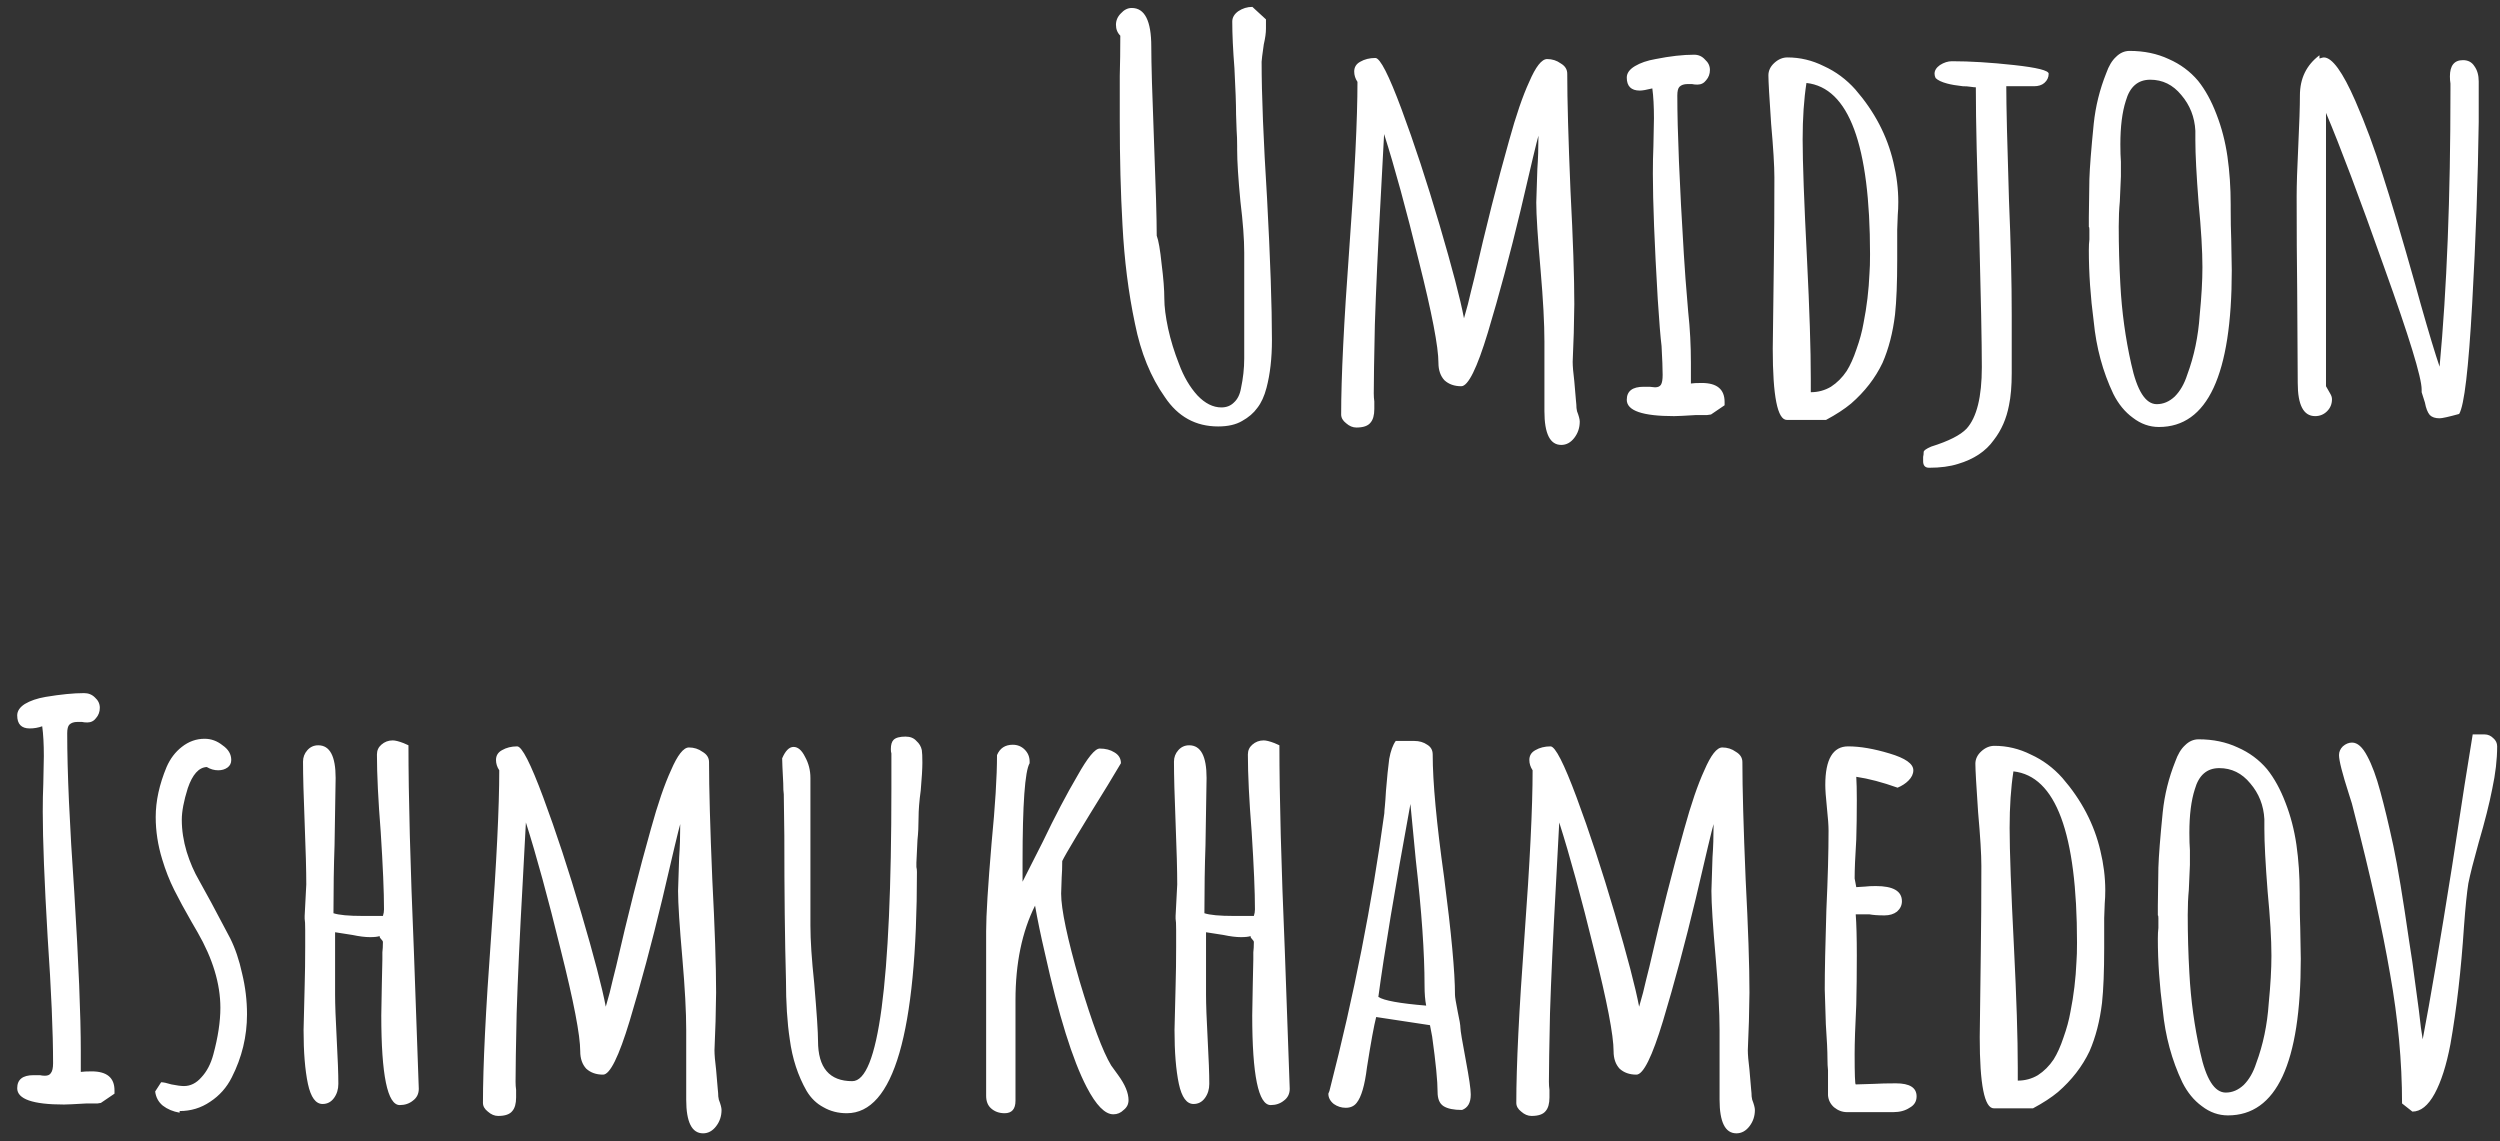 <?xml version="1.0" encoding="UTF-8"?> <svg xmlns="http://www.w3.org/2000/svg" width="138" height="63" viewBox="0 0 138 63" fill="none"><rect x="0" y="0" width="138" height="63" fill="#333333" stroke="none"/><path d="M67.241 23.54C66.001 23.54 65.021 23 64.301 21.92C63.521 20.82 62.971 19.47 62.651 17.87C62.291 16.17 62.061 14.35 61.961 12.41C61.861 10.65 61.811 8.74 61.811 6.68V4.19C61.831 3.49 61.841 2.75 61.841 1.97C61.681 1.81 61.601 1.61 61.601 1.37C61.601 1.13 61.691 0.92 61.871 0.74C62.051 0.54 62.251 0.44 62.471 0.44C63.191 0.44 63.551 1.15 63.551 2.57C63.551 3.49 63.601 5.23 63.701 7.79C63.801 10.35 63.851 12.09 63.851 13.01C63.951 13.27 64.041 13.79 64.121 14.57C64.221 15.35 64.271 15.99 64.271 16.49C64.271 16.93 64.341 17.48 64.481 18.14C64.621 18.78 64.821 19.43 65.081 20.09C65.341 20.79 65.681 21.37 66.101 21.83C66.521 22.27 66.961 22.49 67.421 22.49C67.701 22.49 67.931 22.4 68.111 22.22C68.311 22.04 68.441 21.78 68.501 21.44C68.621 20.88 68.681 20.33 68.681 19.79V13.94C68.681 13.2 68.611 12.26 68.471 11.12C68.351 9.86 68.291 8.91 68.291 8.27V8.06C68.291 7.74 68.281 7.45 68.261 7.19L68.231 6.32C68.231 5.76 68.201 4.91 68.141 3.77C68.061 2.75 68.021 1.89 68.021 1.19C68.021 0.97 68.131 0.78 68.351 0.62C68.591 0.46 68.851 0.38 69.131 0.38L69.881 1.07V1.58C69.881 1.82 69.841 2.11 69.761 2.45C69.681 3.01 69.641 3.33 69.641 3.41C69.641 5.23 69.741 7.74 69.941 10.94C70.121 14.3 70.211 16.91 70.211 18.77C70.211 19.77 70.111 20.65 69.911 21.41C69.791 21.87 69.621 22.24 69.401 22.52C69.201 22.8 68.921 23.04 68.561 23.24C68.221 23.44 67.781 23.54 67.241 23.54ZM86.182 24.56C85.562 24.56 85.252 23.94 85.252 22.7V20.78V18.86C85.252 17.86 85.182 16.55 85.042 14.93C84.882 13.11 84.802 11.86 84.802 11.18L84.862 9.32C84.902 8.78 84.922 8.17 84.922 7.49C84.842 7.75 84.512 9.13 83.932 11.63C83.352 14.05 82.752 16.29 82.132 18.35C81.532 20.33 81.042 21.32 80.662 21.32C80.282 21.32 79.972 21.21 79.732 20.99C79.512 20.75 79.402 20.43 79.402 20.03C79.402 19.15 79.042 17.28 78.322 14.42C77.622 11.56 76.982 9.22 76.402 7.4L76.222 10.79C76.062 13.65 75.952 16.03 75.892 17.93C75.852 19.77 75.832 21.03 75.832 21.71C75.832 21.87 75.842 22.02 75.862 22.16V22.58C75.862 22.92 75.792 23.17 75.652 23.33C75.512 23.51 75.252 23.6 74.872 23.6C74.672 23.6 74.482 23.52 74.302 23.36C74.122 23.22 74.032 23.06 74.032 22.88C74.032 20.84 74.182 17.78 74.482 13.7C74.782 9.62 74.932 6.56 74.932 4.52C74.812 4.34 74.752 4.15 74.752 3.95C74.752 3.71 74.862 3.53 75.082 3.41C75.322 3.27 75.602 3.2 75.922 3.2C76.182 3.2 76.662 4.14 77.362 6.02C78.062 7.9 78.762 10.03 79.462 12.41C80.162 14.79 80.612 16.51 80.812 17.57C80.972 17.03 81.102 16.53 81.202 16.07L81.382 15.35C82.022 12.55 82.662 10.02 83.302 7.76C83.682 6.38 84.052 5.3 84.412 4.52C84.772 3.68 85.102 3.26 85.402 3.26C85.682 3.26 85.932 3.34 86.152 3.5C86.392 3.64 86.512 3.83 86.512 4.07C86.512 5.51 86.572 7.67 86.692 10.55C86.832 13.23 86.902 15.31 86.902 16.79L86.872 18.38L86.812 19.97C86.812 20.21 86.842 20.57 86.902 21.05L86.992 22.1C87.012 22.28 87.022 22.42 87.022 22.52C87.042 22.62 87.052 22.68 87.052 22.7C87.152 22.96 87.202 23.15 87.202 23.27C87.202 23.61 87.102 23.91 86.902 24.17C86.702 24.43 86.462 24.56 86.182 24.56ZM92.408 22.97C90.668 22.97 89.798 22.67 89.798 22.07C89.798 21.59 90.108 21.35 90.728 21.35H91.058L91.358 21.38C91.518 21.38 91.628 21.33 91.688 21.23C91.748 21.13 91.778 20.95 91.778 20.69C91.778 20.35 91.758 19.82 91.718 19.1C91.658 18.62 91.588 17.76 91.508 16.52C91.328 13.46 91.238 11.15 91.238 9.59C91.238 9.03 91.248 8.52 91.268 8.06L91.298 6.53C91.298 5.87 91.268 5.32 91.208 4.88C90.888 4.96 90.658 5 90.518 5C90.038 5 89.798 4.76 89.798 4.28C89.798 4.04 89.948 3.83 90.248 3.65C90.548 3.47 90.928 3.34 91.388 3.26C92.188 3.1 92.898 3.02 93.518 3.02C93.758 3.02 93.958 3.11 94.118 3.29C94.298 3.45 94.388 3.64 94.388 3.86C94.388 4.08 94.318 4.27 94.178 4.43C94.058 4.59 93.898 4.67 93.698 4.67C93.578 4.67 93.478 4.66 93.398 4.64H93.158C92.958 4.64 92.808 4.69 92.708 4.79C92.628 4.87 92.588 5.03 92.588 5.27C92.588 7.21 92.708 10.13 92.948 14.03C92.988 14.75 93.068 15.81 93.188 17.21C93.288 18.13 93.338 19.07 93.338 20.03V21.17C93.458 21.15 93.658 21.14 93.938 21.14C94.778 21.14 95.198 21.49 95.198 22.19V22.37L94.448 22.88C94.428 22.88 94.358 22.89 94.238 22.91C94.138 22.91 93.938 22.91 93.638 22.91C92.998 22.95 92.588 22.97 92.408 22.97ZM98.636 23.18C98.116 23.18 97.856 21.87 97.856 19.25L97.916 14.51C97.936 13.11 97.946 11.54 97.946 9.8C97.946 9.16 97.886 8.17 97.766 6.83C97.666 5.37 97.616 4.48 97.616 4.16C97.616 3.9 97.726 3.67 97.946 3.47C98.166 3.27 98.406 3.17 98.666 3.17C99.366 3.17 100.036 3.33 100.676 3.65C101.336 3.95 101.916 4.38 102.416 4.94C103.476 6.16 104.176 7.5 104.516 8.96C104.696 9.7 104.786 10.43 104.786 11.15C104.786 11.41 104.776 11.65 104.756 11.87L104.726 12.68V14.33C104.726 15.61 104.686 16.62 104.606 17.36C104.486 18.36 104.256 19.25 103.916 20.03C103.516 20.87 102.936 21.62 102.176 22.28C101.816 22.58 101.356 22.88 100.796 23.18H98.636ZM99.956 21.65C100.356 21.65 100.726 21.55 101.066 21.35C101.406 21.13 101.696 20.84 101.936 20.48C102.136 20.16 102.316 19.76 102.476 19.28C102.656 18.78 102.786 18.3 102.866 17.84C103.046 16.94 103.156 16.02 103.196 15.08C103.216 14.84 103.226 14.49 103.226 14.03C103.226 7.99 102.056 4.84 99.716 4.58C99.576 5.48 99.506 6.52 99.506 7.7C99.506 8.96 99.586 11.16 99.746 14.3C99.886 17.08 99.956 19.29 99.956 20.93V21.65ZM106.487 25.82C106.267 25.82 106.157 25.7 106.157 25.46V25.22C106.177 25.14 106.187 25.05 106.187 24.95C106.187 24.87 106.327 24.77 106.607 24.65C107.567 24.35 108.217 24.02 108.557 23.66C109.117 23.04 109.397 21.91 109.397 20.27C109.397 18.95 109.347 16.39 109.247 12.59C109.127 9.25 109.067 6.7 109.067 4.94V4.82C109.007 4.82 108.907 4.81 108.767 4.79C108.647 4.77 108.507 4.76 108.347 4.76C107.987 4.72 107.697 4.67 107.477 4.61C107.177 4.53 106.967 4.43 106.847 4.31C106.807 4.23 106.787 4.15 106.787 4.07C106.787 3.89 106.887 3.73 107.087 3.59C107.307 3.45 107.527 3.38 107.747 3.38C108.747 3.38 109.887 3.45 111.167 3.59C112.447 3.73 113.087 3.89 113.087 4.07C113.087 4.27 113.007 4.44 112.847 4.58C112.707 4.7 112.517 4.76 112.277 4.76H110.747C110.747 5.82 110.797 7.93 110.897 11.09C110.997 13.43 111.047 15.53 111.047 17.39V20.6C111.047 21.3 110.997 21.89 110.897 22.37C110.757 23.11 110.477 23.75 110.057 24.29C109.617 24.91 108.957 25.35 108.077 25.61C107.637 25.75 107.107 25.82 106.487 25.82ZM119.174 23.57C118.654 23.57 118.174 23.4 117.734 23.06C117.294 22.74 116.934 22.3 116.654 21.74C116.074 20.52 115.714 19.19 115.574 17.75C115.394 16.39 115.304 15.08 115.304 13.82C115.304 13.58 115.314 13.38 115.334 13.22V12.68C115.334 12.58 115.324 12.53 115.304 12.53V11.99L115.334 9.89C115.354 9.25 115.434 8.23 115.574 6.83C115.674 5.87 115.904 4.94 116.264 4.04C116.404 3.64 116.584 3.34 116.804 3.14C117.024 2.92 117.274 2.81 117.554 2.81C118.354 2.81 119.074 2.96 119.714 3.26C120.354 3.54 120.894 3.94 121.334 4.46C121.734 4.96 122.074 5.58 122.354 6.32C122.634 7.04 122.834 7.81 122.954 8.63C123.074 9.47 123.134 10.36 123.134 11.3V11.54C123.134 12.16 123.144 12.72 123.164 13.22L123.194 14.93C123.194 20.69 121.854 23.57 119.174 23.57ZM119.054 22.31C119.414 22.31 119.744 22.17 120.044 21.89C120.344 21.59 120.574 21.19 120.734 20.69C121.114 19.67 121.344 18.57 121.424 17.39C121.524 16.37 121.574 15.49 121.574 14.75C121.574 13.85 121.504 12.67 121.364 11.21C121.244 9.67 121.184 8.52 121.184 7.76V7.22C121.144 6.46 120.884 5.8 120.404 5.24C119.944 4.68 119.374 4.4 118.694 4.4C118.014 4.4 117.564 4.79 117.344 5.57C117.144 6.19 117.044 6.99 117.044 7.97C117.044 8.35 117.054 8.67 117.074 8.93V9.74L117.014 11.12C116.974 11.54 116.954 12 116.954 12.5C116.954 13.58 116.984 14.65 117.044 15.71C117.124 17.21 117.324 18.67 117.644 20.09C117.964 21.57 118.434 22.31 119.054 22.31ZM134.665 23.09C134.425 23.09 134.245 23.03 134.125 22.91C134.005 22.77 133.915 22.54 133.855 22.22L133.675 21.65V21.59V21.5C133.675 20.84 132.985 18.59 131.605 14.75C130.245 10.91 129.175 8.07 128.395 6.23V21.32L128.515 21.53C128.535 21.57 128.575 21.64 128.635 21.74C128.695 21.84 128.725 21.94 128.725 22.04C128.725 22.3 128.635 22.52 128.455 22.7C128.275 22.88 128.055 22.97 127.795 22.97C127.155 22.97 126.835 22.36 126.835 21.14L126.805 16.01C126.785 14.47 126.775 12.75 126.775 10.85C126.775 10.21 126.805 9.28 126.865 8.06C126.925 6.8 126.955 5.87 126.955 5.27C126.955 4.33 127.315 3.59 128.035 3.05V3.23C128.155 3.19 128.235 3.17 128.275 3.17C128.735 3.17 129.315 3.97 130.015 5.57C130.575 6.85 131.075 8.2 131.515 9.62C131.975 11.04 132.575 13.06 133.315 15.68L133.615 16.76C134.075 18.38 134.425 19.54 134.665 20.24C135.065 15.94 135.265 10.86 135.265 5V4.61C135.245 4.49 135.235 4.36 135.235 4.22C135.235 3.62 135.475 3.32 135.955 3.32C136.235 3.32 136.445 3.43 136.585 3.65C136.745 3.87 136.825 4.15 136.825 4.49V6.74C136.785 9.82 136.665 13.16 136.465 16.76C136.265 20.36 136.025 22.39 135.745 22.85C135.165 23.01 134.805 23.09 134.665 23.09ZM3.53 60.97C1.81 60.97 0.95 60.67 0.95 60.07C0.95 59.59 1.25 59.35 1.85 59.35H2.21C2.29 59.37 2.38 59.38 2.48 59.38C2.64 59.38 2.75 59.33 2.81 59.23C2.89 59.13 2.93 58.95 2.93 58.69C2.93 56.99 2.83 54.67 2.63 51.73C2.45 48.67 2.36 46.36 2.36 44.8C2.36 44.24 2.37 43.73 2.39 43.27L2.42 41.74C2.42 41.08 2.39 40.53 2.33 40.09C2.11 40.17 1.88 40.21 1.64 40.21C1.18 40.21 0.95 39.97 0.95 39.49C0.95 39.25 1.09 39.04 1.37 38.86C1.67 38.68 2.05 38.55 2.51 38.47C3.35 38.33 4.06 38.26 4.64 38.26C4.88 38.26 5.08 38.34 5.24 38.5C5.42 38.66 5.51 38.85 5.51 39.07C5.51 39.29 5.44 39.48 5.3 39.64C5.18 39.8 5.02 39.88 4.82 39.88C4.7 39.88 4.6 39.87 4.52 39.85H4.28C4.08 39.85 3.93 39.9 3.83 40C3.75 40.08 3.71 40.24 3.71 40.48C3.71 42.6 3.84 45.52 4.1 49.24C4.34 53.14 4.46 56.07 4.46 58.03V59.17C4.6 59.15 4.8 59.14 5.06 59.14C5.9 59.14 6.32 59.49 6.32 60.19V60.37L5.57 60.88C5.55 60.88 5.49 60.89 5.39 60.91C5.29 60.91 5.09 60.91 4.79 60.91C4.11 60.95 3.69 60.97 3.53 60.97ZM9.915 61.42C9.555 61.36 9.245 61.23 8.985 61.03C8.745 60.83 8.605 60.57 8.565 60.25L8.895 59.74C9.015 59.74 9.205 59.78 9.465 59.86C9.765 59.92 9.995 59.95 10.155 59.95C10.515 59.95 10.835 59.79 11.115 59.47C11.415 59.15 11.635 58.73 11.775 58.21C12.035 57.25 12.165 56.39 12.165 55.63C12.165 54.31 11.745 52.92 10.905 51.46L10.575 50.89C10.195 50.23 9.875 49.64 9.615 49.12C9.355 48.6 9.135 48.04 8.955 47.44C8.715 46.66 8.595 45.88 8.595 45.1C8.595 44.22 8.795 43.3 9.195 42.34C9.395 41.88 9.675 41.51 10.035 41.23C10.415 40.93 10.835 40.78 11.295 40.78C11.655 40.78 11.985 40.9 12.285 41.14C12.605 41.36 12.765 41.63 12.765 41.95C12.765 42.13 12.695 42.27 12.555 42.37C12.415 42.47 12.245 42.52 12.045 42.52C11.825 42.52 11.615 42.46 11.415 42.34C10.975 42.36 10.625 42.75 10.365 43.51C10.145 44.21 10.035 44.79 10.035 45.25C10.035 45.83 10.125 46.42 10.305 47.02C10.485 47.6 10.715 48.13 10.995 48.61L11.655 49.81L12.705 51.79C12.985 52.35 13.205 53 13.365 53.74C13.545 54.48 13.635 55.23 13.635 55.99C13.635 57.21 13.355 58.37 12.795 59.47C12.515 60.03 12.115 60.48 11.595 60.82C11.095 61.16 10.535 61.33 9.915 61.33V61.42ZM22.067 61C21.387 61 21.047 59.35 21.047 56.05L21.077 54.34L21.107 52.96V52.87V52.57C21.127 52.41 21.137 52.22 21.137 52C21.137 51.96 21.107 51.91 21.047 51.85C20.987 51.79 20.957 51.74 20.957 51.7V51.67C20.857 51.71 20.677 51.73 20.417 51.73C20.157 51.73 19.837 51.69 19.457 51.61C19.337 51.59 19.017 51.54 18.497 51.46V54.91C18.497 55.43 18.527 56.25 18.587 57.37C18.647 58.47 18.677 59.29 18.677 59.83C18.677 60.13 18.597 60.39 18.437 60.61C18.277 60.83 18.067 60.94 17.807 60.94C17.427 60.94 17.157 60.57 16.997 59.83C16.837 59.07 16.757 58.08 16.757 56.86L16.817 54.43C16.837 53.75 16.847 53.03 16.847 52.27V51.76V51.34C16.847 51.02 16.837 50.81 16.817 50.71V50.56L16.907 48.82C16.907 48.06 16.877 46.93 16.817 45.43C16.757 43.93 16.727 42.8 16.727 42.04C16.727 41.8 16.807 41.59 16.967 41.41C17.127 41.23 17.327 41.14 17.567 41.14C18.207 41.14 18.527 41.74 18.527 42.94L18.467 46.66C18.427 47.78 18.407 49.03 18.407 50.41C18.707 50.51 19.247 50.56 20.027 50.56H21.137C21.177 50.44 21.197 50.32 21.197 50.2C21.197 49.24 21.137 47.82 21.017 45.94C20.877 44.18 20.807 42.75 20.807 41.65C20.807 41.43 20.887 41.25 21.047 41.11C21.227 40.95 21.437 40.87 21.677 40.87C21.817 40.87 22.017 40.92 22.277 41.02L22.547 41.14C22.547 43.98 22.647 47.77 22.847 52.51L23.117 60.1C23.117 60.38 23.007 60.6 22.787 60.76C22.587 60.92 22.347 61 22.067 61ZM38.809 62.56C38.189 62.56 37.879 61.94 37.879 60.7V58.78V56.86C37.879 55.86 37.809 54.55 37.669 52.93C37.509 51.11 37.429 49.86 37.429 49.18L37.489 47.32C37.529 46.78 37.549 46.17 37.549 45.49C37.469 45.75 37.139 47.13 36.559 49.63C35.979 52.05 35.379 54.29 34.759 56.35C34.159 58.33 33.669 59.32 33.289 59.32C32.909 59.32 32.599 59.21 32.359 58.99C32.139 58.75 32.029 58.43 32.029 58.03C32.029 57.15 31.669 55.28 30.949 52.42C30.249 49.56 29.609 47.22 29.029 45.4L28.849 48.79C28.689 51.65 28.579 54.03 28.519 55.93C28.479 57.77 28.459 59.03 28.459 59.71C28.459 59.87 28.469 60.02 28.489 60.16V60.58C28.489 60.92 28.419 61.17 28.279 61.33C28.139 61.51 27.879 61.6 27.499 61.6C27.299 61.6 27.109 61.52 26.929 61.36C26.749 61.22 26.659 61.06 26.659 60.88C26.659 58.84 26.809 55.78 27.109 51.7C27.409 47.62 27.559 44.56 27.559 42.52C27.439 42.34 27.379 42.15 27.379 41.95C27.379 41.71 27.489 41.53 27.709 41.41C27.949 41.27 28.229 41.2 28.549 41.2C28.809 41.2 29.289 42.14 29.989 44.02C30.689 45.9 31.389 48.03 32.089 50.41C32.789 52.79 33.239 54.51 33.439 55.57C33.599 55.03 33.729 54.53 33.829 54.07L34.009 53.35C34.649 50.55 35.289 48.02 35.929 45.76C36.309 44.38 36.679 43.3 37.039 42.52C37.399 41.68 37.729 41.26 38.029 41.26C38.309 41.26 38.559 41.34 38.779 41.5C39.019 41.64 39.139 41.83 39.139 42.07C39.139 43.51 39.199 45.67 39.319 48.55C39.459 51.23 39.529 53.31 39.529 54.79L39.499 56.38L39.439 57.97C39.439 58.21 39.469 58.57 39.529 59.05L39.619 60.1C39.639 60.28 39.649 60.42 39.649 60.52C39.669 60.62 39.679 60.68 39.679 60.7C39.779 60.96 39.829 61.15 39.829 61.27C39.829 61.61 39.729 61.91 39.529 62.17C39.329 62.43 39.089 62.56 38.809 62.56ZM46.745 61.45C46.265 61.45 45.835 61.34 45.455 61.12C45.075 60.92 44.765 60.62 44.525 60.22C44.045 59.38 43.735 58.43 43.595 57.37C43.455 56.45 43.385 55.35 43.385 54.07C43.325 51.91 43.295 49.27 43.295 46.15L43.265 43.84C43.245 43.72 43.235 43.52 43.235 43.24C43.195 42.48 43.175 42.02 43.175 41.86C43.355 41.44 43.565 41.23 43.805 41.23C44.045 41.23 44.255 41.41 44.435 41.77C44.635 42.13 44.735 42.52 44.735 42.94V51.1C44.735 51.9 44.805 52.96 44.945 54.28C45.085 55.92 45.155 56.98 45.155 57.46C45.155 58.94 45.785 59.68 47.045 59.68C48.485 59.68 49.205 54.3 49.205 43.54V41.86V41.59C49.185 41.53 49.175 41.45 49.175 41.35C49.175 41.11 49.225 40.94 49.325 40.84C49.445 40.72 49.665 40.66 49.985 40.66C50.245 40.66 50.445 40.74 50.585 40.9C50.745 41.04 50.845 41.21 50.885 41.41C50.905 41.53 50.915 41.76 50.915 42.1C50.915 42.42 50.885 42.93 50.825 43.63C50.745 44.21 50.705 44.71 50.705 45.13C50.705 45.59 50.685 46 50.645 46.36L50.585 47.62V47.86C50.605 47.94 50.615 48.03 50.615 48.13C50.615 57.01 49.325 61.45 46.745 61.45ZM61.455 61.51C60.995 61.51 60.505 61.01 59.985 60.01C59.205 58.51 58.435 56.04 57.675 52.6C57.455 51.66 57.275 50.79 57.135 49.99C56.415 51.43 56.055 53.17 56.055 55.21V60.76C56.055 61.22 55.855 61.45 55.455 61.45C55.155 61.45 54.905 61.36 54.705 61.18C54.525 61.02 54.435 60.79 54.435 60.49V51.4C54.435 50.52 54.535 48.9 54.735 46.54C54.935 44.48 55.035 42.86 55.035 41.68C55.195 41.3 55.485 41.11 55.905 41.11C56.165 41.11 56.385 41.2 56.565 41.38C56.745 41.56 56.835 41.78 56.835 42.04V42.13C56.575 42.57 56.445 44.39 56.445 47.59V48.67L57.555 46.48C58.235 45.06 58.875 43.84 59.475 42.82C60.035 41.82 60.445 41.32 60.705 41.32C61.025 41.32 61.295 41.39 61.515 41.53C61.755 41.67 61.875 41.87 61.875 42.13L61.155 43.33C59.655 45.75 58.815 47.15 58.635 47.53C58.635 47.87 58.625 48.17 58.605 48.43L58.575 49.33C58.575 50.19 58.915 51.8 59.595 54.16C60.295 56.5 60.875 58.05 61.335 58.81L61.725 59.35C62.105 59.87 62.295 60.33 62.295 60.73C62.295 60.95 62.205 61.13 62.025 61.27C61.865 61.43 61.675 61.51 61.455 61.51ZM70.143 61C69.463 61 69.123 59.35 69.123 56.05L69.153 54.34L69.183 52.96V52.87V52.57C69.203 52.41 69.213 52.22 69.213 52C69.213 51.96 69.183 51.91 69.123 51.85C69.063 51.79 69.033 51.74 69.033 51.7V51.67C68.933 51.71 68.753 51.73 68.493 51.73C68.233 51.73 67.913 51.69 67.533 51.61C67.413 51.59 67.093 51.54 66.573 51.46V54.91C66.573 55.43 66.603 56.25 66.663 57.37C66.723 58.47 66.753 59.29 66.753 59.83C66.753 60.13 66.673 60.39 66.513 60.61C66.353 60.83 66.143 60.94 65.883 60.94C65.503 60.94 65.233 60.57 65.073 59.83C64.913 59.07 64.833 58.08 64.833 56.86L64.893 54.43C64.913 53.75 64.923 53.03 64.923 52.27V51.76V51.34C64.923 51.02 64.913 50.81 64.893 50.71V50.56L64.983 48.82C64.983 48.06 64.953 46.93 64.893 45.43C64.833 43.93 64.803 42.8 64.803 42.04C64.803 41.8 64.883 41.59 65.043 41.41C65.203 41.23 65.403 41.14 65.643 41.14C66.283 41.14 66.603 41.74 66.603 42.94L66.543 46.66C66.503 47.78 66.483 49.03 66.483 50.41C66.783 50.51 67.323 50.56 68.103 50.56H69.213C69.253 50.44 69.273 50.32 69.273 50.2C69.273 49.24 69.213 47.82 69.093 45.94C68.953 44.18 68.883 42.75 68.883 41.65C68.883 41.43 68.963 41.25 69.123 41.11C69.303 40.95 69.513 40.87 69.753 40.87C69.893 40.87 70.093 40.92 70.353 41.02L70.623 41.14C70.623 43.98 70.723 47.77 70.923 52.51L71.193 60.1C71.193 60.38 71.083 60.6 70.863 60.76C70.663 60.92 70.423 61 70.143 61ZM80.705 61.27C80.245 61.27 79.905 61.2 79.685 61.06C79.465 60.92 79.355 60.66 79.355 60.28C79.355 59.68 79.255 58.66 79.055 57.22L78.935 56.59L75.965 56.14C75.845 56.6 75.675 57.53 75.455 58.93C75.335 59.91 75.145 60.56 74.885 60.88C74.745 61.06 74.545 61.15 74.285 61.15C74.045 61.15 73.825 61.08 73.625 60.94C73.425 60.78 73.325 60.59 73.325 60.37L73.385 60.22L73.415 60.1C74.735 54.96 75.735 49.89 76.415 44.89C76.415 44.81 76.425 44.68 76.445 44.5C76.465 44.3 76.485 44.02 76.505 43.66C76.565 42.92 76.625 42.33 76.685 41.89C76.765 41.45 76.885 41.12 77.045 40.9H78.065C78.345 40.9 78.585 40.97 78.785 41.11C78.985 41.23 79.085 41.41 79.085 41.65C79.085 43.17 79.295 45.43 79.715 48.43C80.115 51.51 80.315 53.67 80.315 54.91C80.315 55.03 80.365 55.34 80.465 55.84C80.565 56.3 80.615 56.6 80.615 56.74C80.615 56.88 80.715 57.48 80.915 58.54C81.095 59.5 81.185 60.12 81.185 60.4V60.43C81.185 60.87 81.025 61.15 80.705 61.27ZM78.725 55.51C78.665 55.21 78.635 54.84 78.635 54.4C78.635 52.6 78.475 50.3 78.155 47.5L77.855 44.38C76.995 49.08 76.405 52.63 76.085 55.03C76.385 55.23 77.265 55.39 78.725 55.51ZM95.85 62.56C95.23 62.56 94.92 61.94 94.92 60.7V58.78V56.86C94.92 55.86 94.85 54.55 94.71 52.93C94.55 51.11 94.47 49.86 94.47 49.18L94.53 47.32C94.57 46.78 94.59 46.17 94.59 45.49C94.51 45.75 94.18 47.13 93.6 49.63C93.02 52.05 92.42 54.29 91.8 56.35C91.2 58.33 90.71 59.32 90.33 59.32C89.95 59.32 89.64 59.21 89.4 58.99C89.18 58.75 89.07 58.43 89.07 58.03C89.07 57.15 88.71 55.28 87.99 52.42C87.29 49.56 86.65 47.22 86.07 45.4L85.89 48.79C85.73 51.65 85.62 54.03 85.56 55.93C85.52 57.77 85.5 59.03 85.5 59.71C85.5 59.87 85.51 60.02 85.53 60.16V60.58C85.53 60.92 85.46 61.17 85.32 61.33C85.18 61.51 84.92 61.6 84.54 61.6C84.34 61.6 84.15 61.52 83.97 61.36C83.79 61.22 83.7 61.06 83.7 60.88C83.7 58.84 83.85 55.78 84.15 51.7C84.45 47.62 84.6 44.56 84.6 42.52C84.48 42.34 84.42 42.15 84.42 41.95C84.42 41.71 84.53 41.53 84.75 41.41C84.99 41.27 85.27 41.2 85.59 41.2C85.85 41.2 86.33 42.14 87.03 44.02C87.73 45.9 88.43 48.03 89.13 50.41C89.83 52.79 90.28 54.51 90.48 55.57C90.64 55.03 90.77 54.53 90.87 54.07L91.05 53.35C91.69 50.55 92.33 48.02 92.97 45.76C93.35 44.38 93.72 43.3 94.08 42.52C94.44 41.68 94.77 41.26 95.07 41.26C95.35 41.26 95.6 41.34 95.82 41.5C96.06 41.64 96.18 41.83 96.18 42.07C96.18 43.51 96.24 45.67 96.36 48.55C96.5 51.23 96.57 53.31 96.57 54.79L96.54 56.38L96.48 57.97C96.48 58.21 96.51 58.57 96.57 59.05L96.66 60.1C96.68 60.28 96.69 60.42 96.69 60.52C96.71 60.62 96.72 60.68 96.72 60.7C96.82 60.96 96.87 61.15 96.87 61.27C96.87 61.61 96.77 61.91 96.57 62.17C96.37 62.43 96.13 62.56 95.85 62.56ZM101.956 61.39C101.696 61.39 101.456 61.3 101.236 61.12C101.036 60.94 100.926 60.72 100.906 60.46V59.68V59.08C100.886 58.9 100.876 58.69 100.876 58.45C100.876 58.03 100.846 57.39 100.786 56.53L100.726 54.61C100.726 53.63 100.756 52.17 100.816 50.23C100.896 48.49 100.936 47.03 100.936 45.85C100.936 45.57 100.906 45.15 100.846 44.59C100.786 44.01 100.756 43.59 100.756 43.33C100.756 41.91 101.176 41.2 102.016 41.2C102.676 41.2 103.436 41.33 104.296 41.59C105.176 41.85 105.616 42.16 105.616 42.52C105.616 42.72 105.526 42.91 105.346 43.09C105.186 43.25 104.986 43.38 104.746 43.48C103.906 43.18 103.146 42.98 102.466 42.88C102.486 43.18 102.496 43.61 102.496 44.17C102.496 44.97 102.486 45.69 102.466 46.33C102.406 47.29 102.376 48.01 102.376 48.49L102.466 48.97L102.946 48.94C103.106 48.92 103.306 48.91 103.546 48.91C104.506 48.91 104.986 49.19 104.986 49.75C104.986 49.97 104.896 50.16 104.716 50.32C104.536 50.46 104.306 50.53 104.026 50.53C103.666 50.53 103.386 50.51 103.186 50.47H102.436C102.476 50.99 102.496 51.75 102.496 52.75C102.496 53.75 102.486 54.65 102.466 55.45C102.406 56.67 102.376 57.58 102.376 58.18C102.376 59.3 102.396 59.86 102.436 59.86L103.426 59.83C103.766 59.81 104.176 59.8 104.656 59.8C105.416 59.8 105.796 60.04 105.796 60.52C105.796 60.8 105.666 61.01 105.406 61.15C105.166 61.31 104.866 61.39 104.506 61.39H101.956ZM110.061 61.18C109.541 61.18 109.281 59.87 109.281 57.25L109.341 52.51C109.361 51.11 109.371 49.54 109.371 47.8C109.371 47.16 109.311 46.17 109.191 44.83C109.091 43.37 109.041 42.48 109.041 42.16C109.041 41.9 109.151 41.67 109.371 41.47C109.591 41.27 109.831 41.17 110.091 41.17C110.791 41.17 111.461 41.33 112.101 41.65C112.761 41.95 113.341 42.38 113.841 42.94C114.901 44.16 115.601 45.5 115.941 46.96C116.121 47.7 116.211 48.43 116.211 49.15C116.211 49.41 116.201 49.65 116.181 49.87L116.151 50.68V52.33C116.151 53.61 116.111 54.62 116.031 55.36C115.911 56.36 115.681 57.25 115.341 58.03C114.941 58.87 114.361 59.62 113.601 60.28C113.241 60.58 112.781 60.88 112.221 61.18H110.061ZM111.381 59.65C111.781 59.65 112.151 59.55 112.491 59.35C112.831 59.13 113.121 58.84 113.361 58.48C113.561 58.16 113.741 57.76 113.901 57.28C114.081 56.78 114.211 56.3 114.291 55.84C114.471 54.94 114.581 54.02 114.621 53.08C114.641 52.84 114.651 52.49 114.651 52.03C114.651 45.99 113.481 42.84 111.141 42.58C111.001 43.48 110.931 44.52 110.931 45.7C110.931 46.96 111.011 49.16 111.171 52.3C111.311 55.08 111.381 57.29 111.381 58.93V59.65ZM122.983 61.57C122.463 61.57 121.983 61.4 121.543 61.06C121.103 60.74 120.743 60.3 120.463 59.74C119.883 58.52 119.523 57.19 119.383 55.75C119.203 54.39 119.113 53.08 119.113 51.82C119.113 51.58 119.123 51.38 119.143 51.22V50.68C119.143 50.58 119.133 50.53 119.113 50.53V49.99L119.143 47.89C119.163 47.25 119.243 46.23 119.383 44.83C119.483 43.87 119.713 42.94 120.073 42.04C120.213 41.64 120.393 41.34 120.613 41.14C120.833 40.92 121.083 40.81 121.363 40.81C122.163 40.81 122.883 40.96 123.523 41.26C124.163 41.54 124.703 41.94 125.143 42.46C125.543 42.96 125.883 43.58 126.163 44.32C126.443 45.04 126.643 45.81 126.763 46.63C126.883 47.47 126.943 48.36 126.943 49.3V49.54C126.943 50.16 126.953 50.72 126.973 51.22L127.003 52.93C127.003 58.69 125.663 61.57 122.983 61.57ZM122.863 60.31C123.223 60.31 123.553 60.17 123.853 59.89C124.153 59.59 124.383 59.19 124.543 58.69C124.923 57.67 125.153 56.57 125.233 55.39C125.333 54.37 125.383 53.49 125.383 52.75C125.383 51.85 125.313 50.67 125.173 49.21C125.053 47.67 124.993 46.52 124.993 45.76V45.22C124.953 44.46 124.693 43.8 124.213 43.24C123.753 42.68 123.183 42.4 122.503 42.4C121.823 42.4 121.373 42.79 121.153 43.57C120.953 44.19 120.853 44.99 120.853 45.97C120.853 46.35 120.863 46.67 120.883 46.93V47.74L120.823 49.12C120.783 49.54 120.763 50 120.763 50.5C120.763 51.58 120.793 52.65 120.853 53.71C120.933 55.21 121.133 56.67 121.453 58.09C121.773 59.57 122.243 60.31 122.863 60.31ZM132.593 60.91C132.593 58.61 132.373 56.23 131.933 53.77C131.513 51.31 130.843 48.3 129.923 44.74C129.883 44.54 129.793 44.23 129.653 43.81C129.293 42.69 129.113 41.98 129.113 41.68C129.113 41.5 129.183 41.34 129.323 41.2C129.483 41.06 129.653 40.99 129.833 40.99C130.133 40.99 130.413 41.24 130.673 41.74C130.933 42.22 131.173 42.87 131.393 43.69C131.613 44.49 131.853 45.49 132.113 46.69C132.353 47.83 132.643 49.58 132.983 51.94L133.163 53.11L133.523 55.78C133.603 56.52 133.673 57.05 133.733 57.37C134.153 55.17 134.693 51.99 135.353 47.83C135.893 44.27 136.273 41.84 136.493 40.54H137.153C137.333 40.54 137.493 40.61 137.633 40.75C137.773 40.87 137.843 41.02 137.843 41.2C137.843 41.92 137.753 42.7 137.573 43.54C137.413 44.36 137.163 45.35 136.823 46.51C136.543 47.51 136.353 48.26 136.253 48.76C136.173 49.26 136.093 50.05 136.013 51.13C135.853 53.55 135.603 55.72 135.263 57.64C135.043 58.8 134.753 59.71 134.393 60.37C134.033 61.03 133.623 61.36 133.163 61.36L132.593 60.91Z" fill="white"></path></svg> 